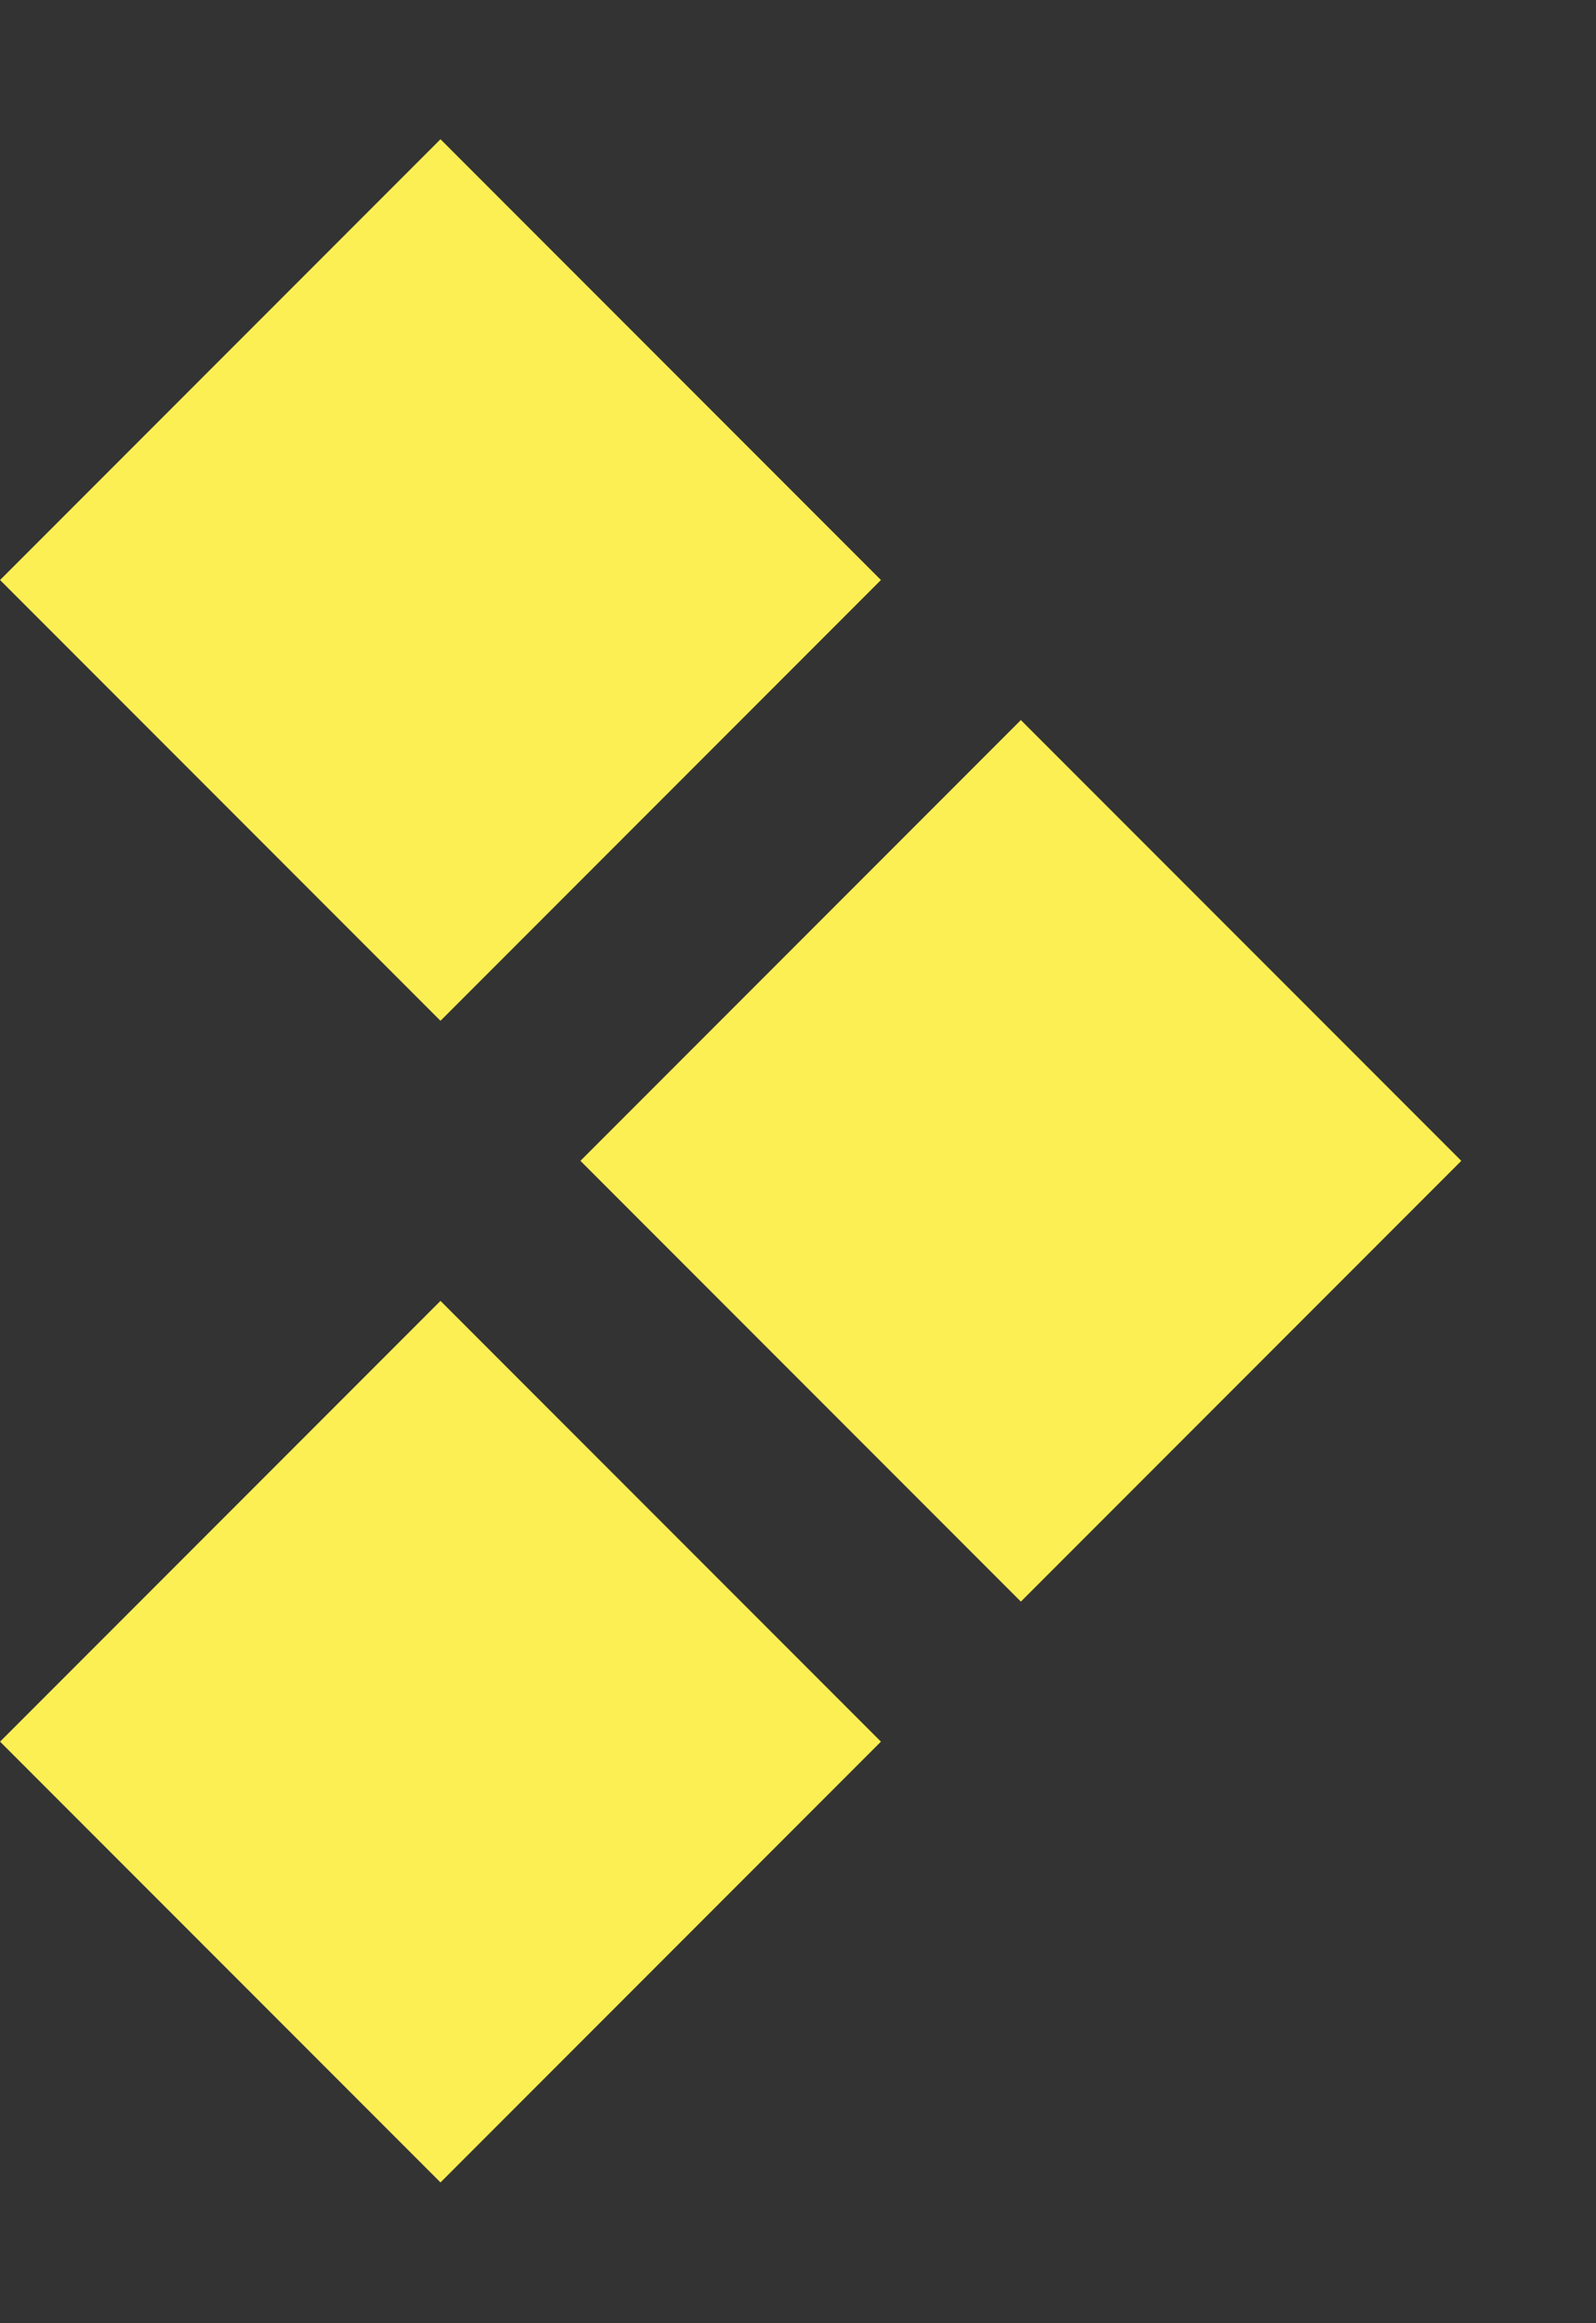 <svg viewBox="0 0 11 16" fill="none" xmlns="http://www.w3.org/2000/svg">
<rect x="0" y="0" width="11" height="16" fill="#333333" stroke="none"/>
<rect x="3.036" y="0.959" width="4.293" height="4.293" transform="rotate(45 3.036 0.959)" fill="#FCEF53"/>
<rect x="7.036" y="4.959" width="4.293" height="4.293" transform="rotate(45 7.036 4.959)" fill="#FCEF53"/>
<rect x="3.036" y="8.959" width="4.293" height="4.293" transform="rotate(45 3.036 8.959)" fill="#FCEF53"/>
</svg>
